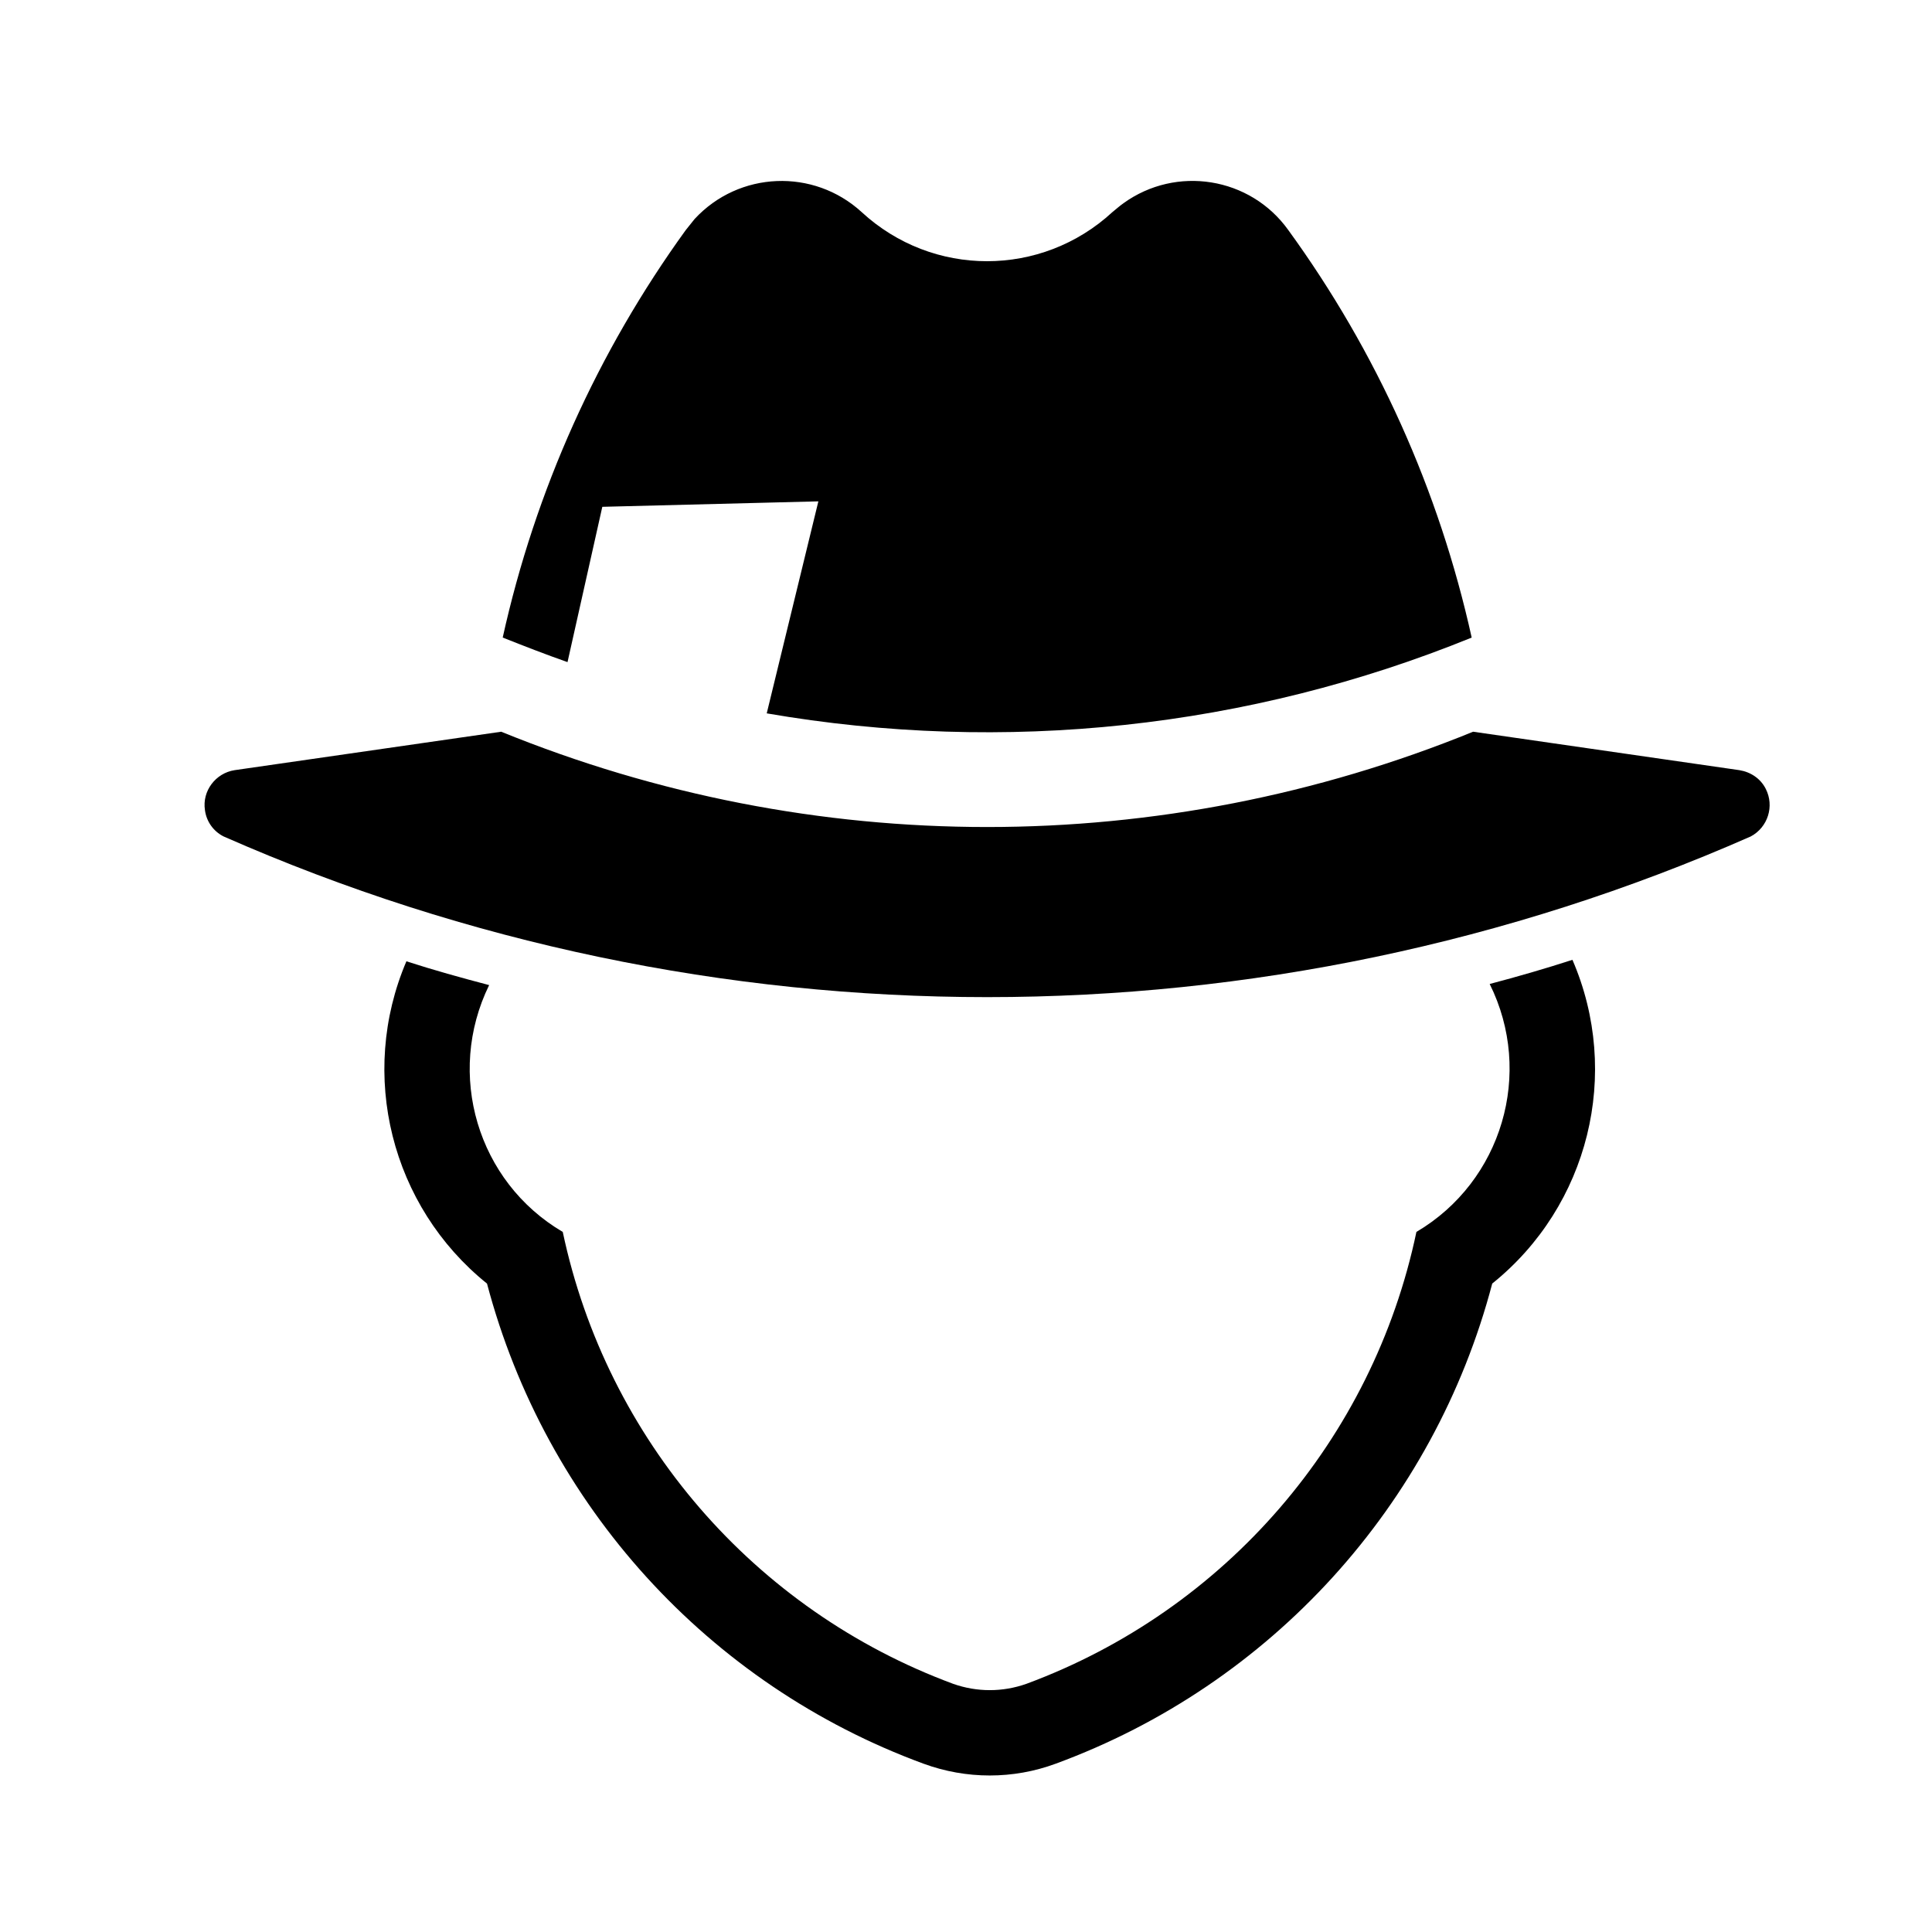 <?xml version="1.0" encoding="UTF-8"?>
<!-- Uploaded to: ICON Repo, www.svgrepo.com, Generator: ICON Repo Mixer Tools -->
<svg fill="#000000" width="800px" height="800px" version="1.1" viewBox="144 144 512 512" xmlns="http://www.w3.org/2000/svg">
 <g>
  <path d="m206.18 348.1 70.648-10.188c82.59 33.676 174.98 33.676 257.57 0l70.555 10.188c3.012 0.488 5.629 2.238 6.988 4.953 2.332 4.559 0.586 10.188-3.977 12.617-128.88 56.773-275.82 56.773-404.7 0-2.715-1.359-4.566-3.981-4.953-6.988-0.773-5.051 2.812-9.797 7.863-10.582z"/>
  <path d="m251.69 398.75c7.184 2.332 14.559 4.367 21.938 6.312-11.547 23.59-3.102 52.125 19.508 65.41 11.648 55.031 50.754 100.25 103.46 119.76 6.309 2.231 13.098 2.231 19.41 0 52.699-19.504 91.805-64.73 103.36-119.76 22.711-13.391 31.156-42.117 19.418-65.707 7.371-1.941 14.746-4.074 21.93-6.402 13.008 30.086 4.367 65.215-21.254 85.793-15.438 58.715-58.625 106.27-115.68 127.24-11.262 4.168-23.684 4.168-35.035 0-57.066-20.965-100.16-68.523-115.68-127.23-25.43-20.477-34.164-55.418-21.359-85.414z"/>
  <path d="m325.75 204.95c0.777-0.969 1.551-1.941 2.328-2.91 11.75-12.715 31.543-13.492 44.258-1.844 18.828 17.371 47.648 17.371 66.477 0 0.969-0.777 1.941-1.652 2.91-2.332 13.969-10.09 33.574-6.988 43.672 7.082 23.484 32.324 39.98 69 48.617 108.02-59.102 24.062-123.83 30.961-186.82 20.082l13.684-56.184-57.258 1.449-9.219 41.152c-5.82-2.035-11.547-4.273-17.176-6.504 8.633-39.008 25.133-75.684 48.523-108.01z"/>
 </g>
</svg>
